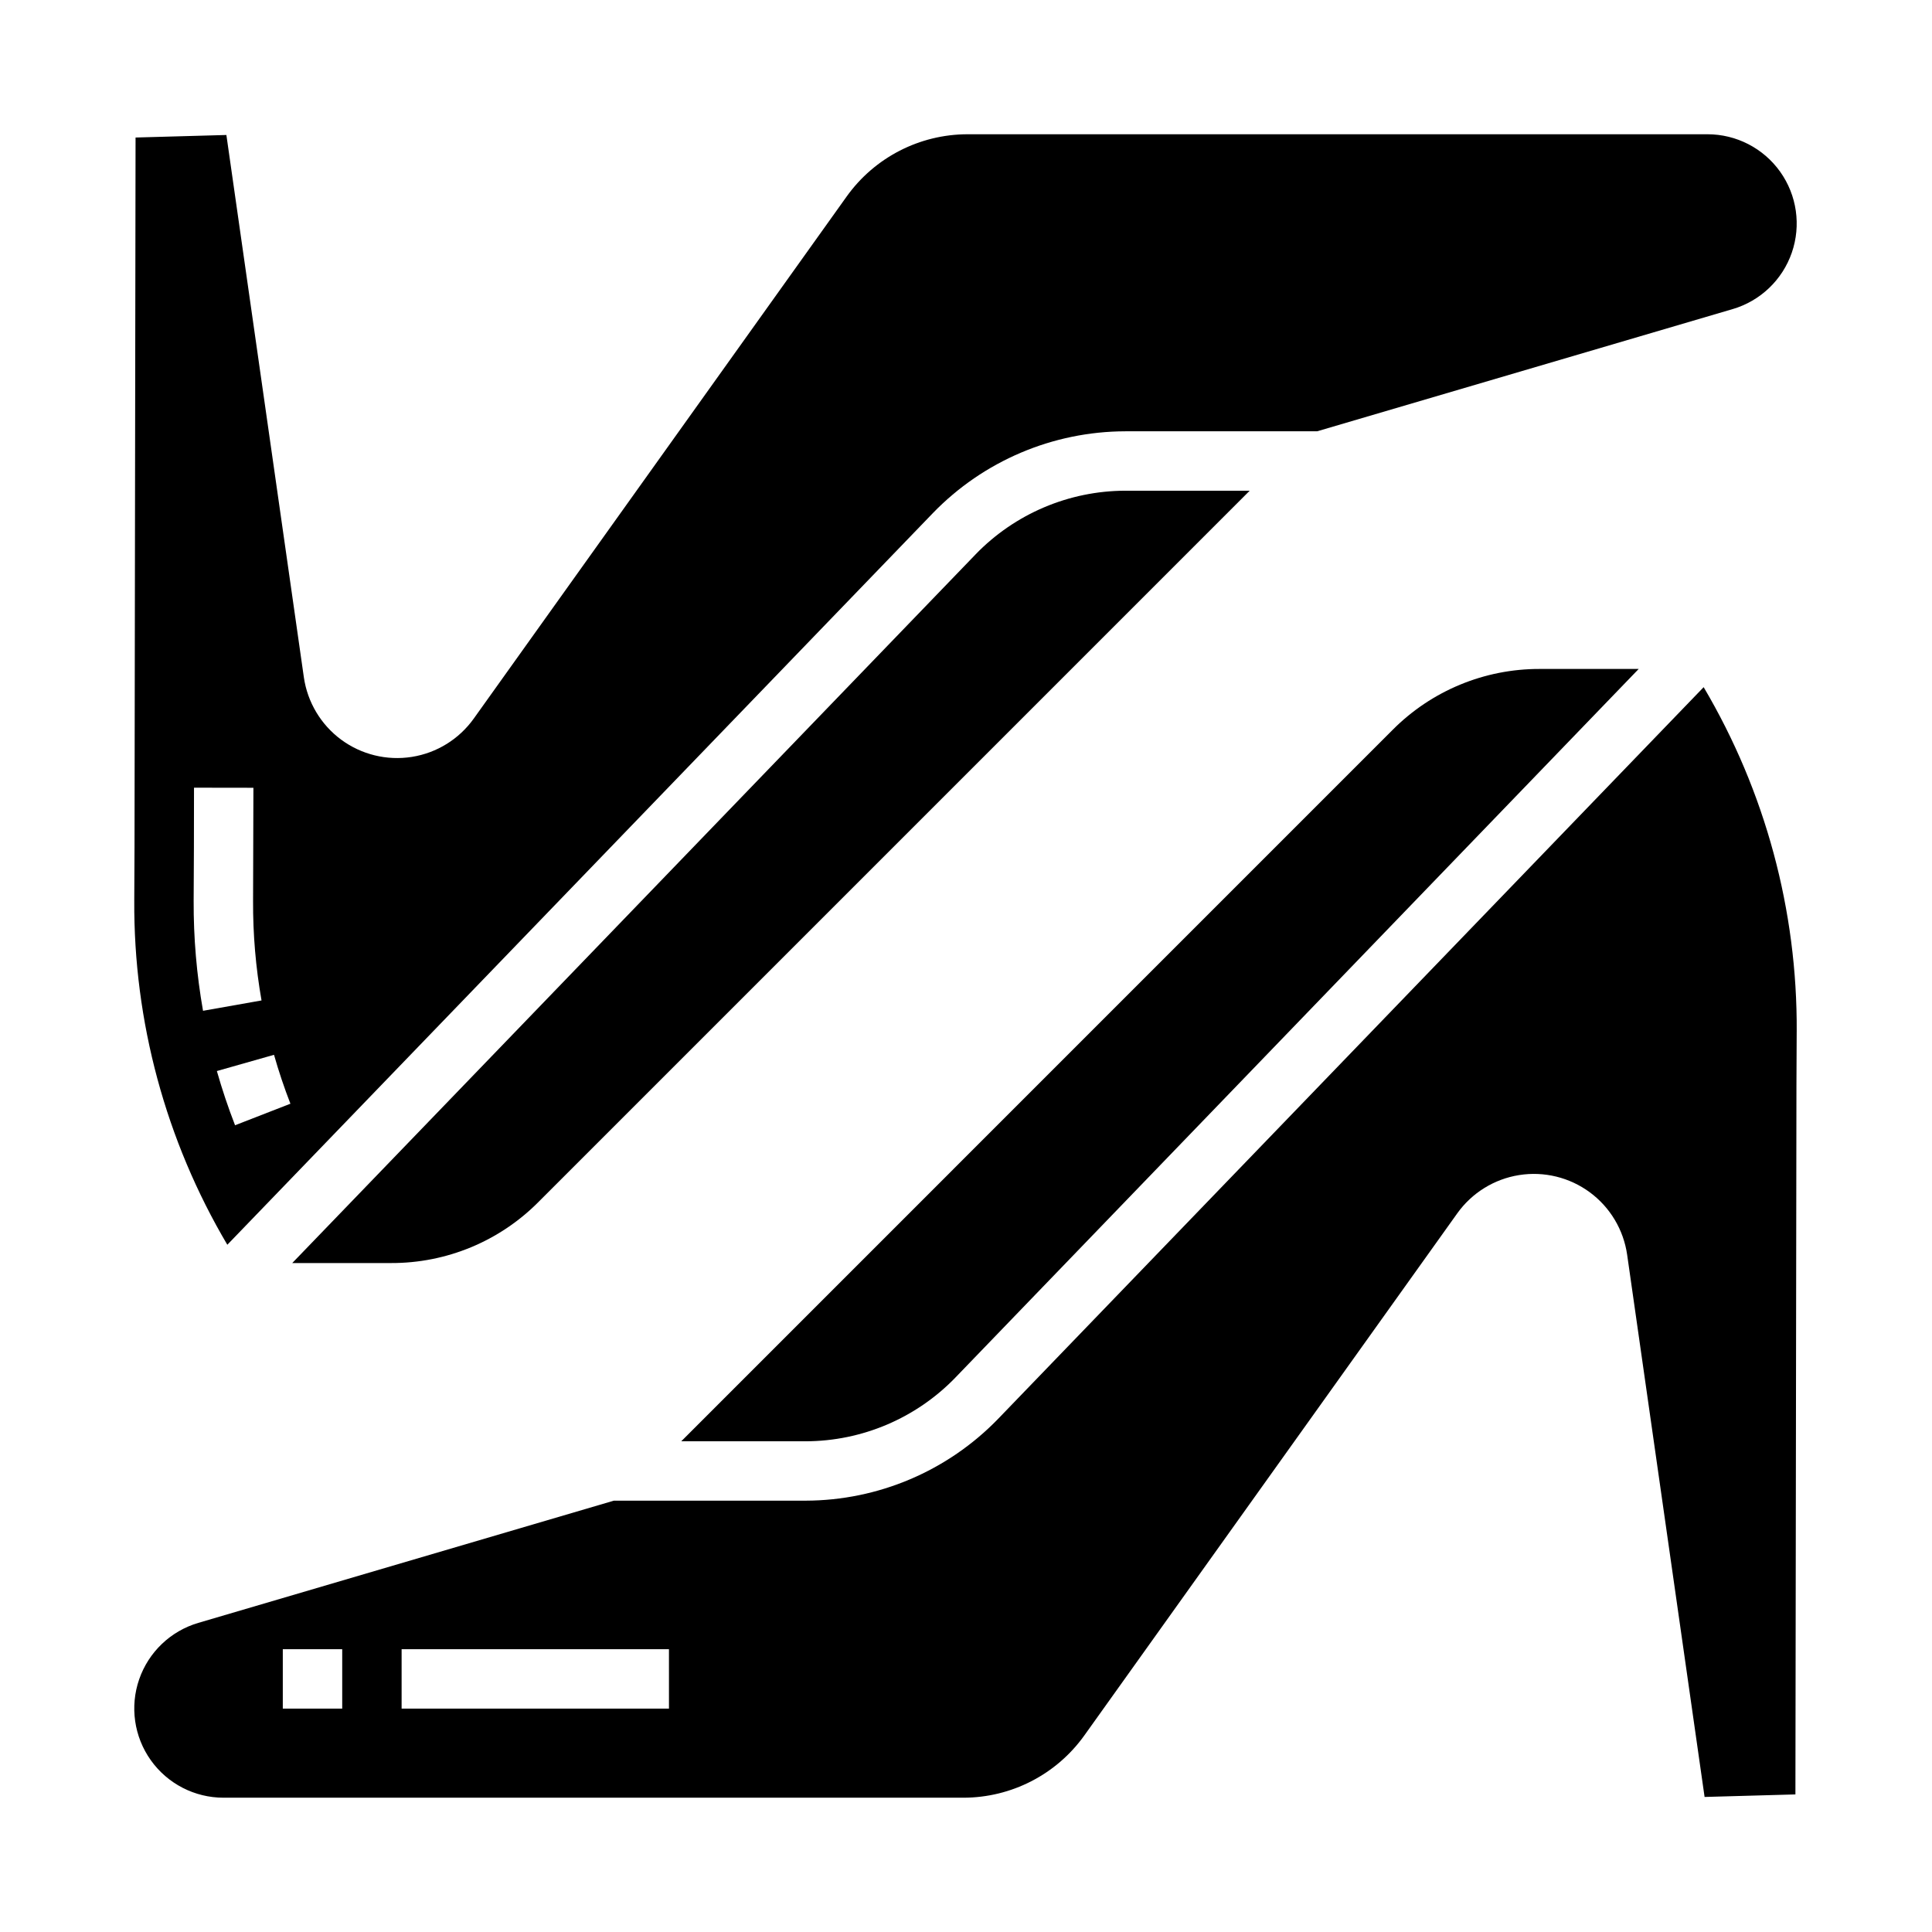 <?xml version="1.0" encoding="UTF-8"?>
<!-- Uploaded to: SVG Repo, www.svgrepo.com, Generator: SVG Repo Mixer Tools -->
<svg fill="#000000" width="800px" height="800px" version="1.1" viewBox="144 144 512 512" xmlns="http://www.w3.org/2000/svg">
 <g>
  <path d="m397.16 509.1 181.11-187.82h-26.238c-14.621-0.039-28.652 5.769-38.965 16.137l-188.53 188.54h32.957c14.953-0.031 29.262-6.109 39.664-16.852z"/>
  <path d="m408.5 520.02c-13.379 13.812-31.773 21.629-51 21.672h-50.828l-110.11 32.387c-7.34 2.156-13.18 7.731-15.68 14.957-2.5 7.227-1.348 15.219 3.09 21.449 4.438 6.227 11.613 9.926 19.262 9.926h196.08c12.711-0.012 24.633-6.148 32.031-16.48l98.844-138.38c3.887-5.441 9.793-9.094 16.398-10.145 6.606-1.047 13.352 0.598 18.734 4.57 5.379 3.969 8.941 9.934 9.891 16.555l20.52 143.68 24.07-0.672 0.273-188.07 0.066-14.109 0.004-0.004c0.191-32.086-8.332-63.625-24.66-91.25zm-173.81 76.777h-15.746v-15.746h15.746zm86.594 0h-70.852v-15.746h70.848z"/>
  <path d="m402.56 290.9-181.11 187.82h26.238-0.004c14.625 0.039 28.656-5.769 38.969-16.137l188.53-188.54h-32.957c-14.957 0.031-29.262 6.109-39.668 16.852z"/>
  <path d="m391.23 279.97c13.375-13.812 31.77-21.629 51-21.672h50.828l110.11-32.387v0.004c7.336-2.16 13.18-7.731 15.68-14.961 2.496-7.227 1.348-15.219-3.09-21.449-4.438-6.227-11.613-9.926-19.262-9.926h-196.08c-12.711 0.012-24.633 6.148-32.031 16.48l-98.84 138.38c-3.887 5.441-9.793 9.098-16.398 10.145-6.606 1.047-13.352-0.598-18.734-4.566-5.379-3.973-8.941-9.938-9.891-16.555l-20.527-143.69-24.07 0.672-0.277 188.07-0.066 14.109c-0.188 32.086 8.332 63.625 24.66 91.25zm-195.91 102.73 0.07-14.188 0.023-15.766 15.742 0.023-0.09 30.008c-0.043 8.832 0.707 17.652 2.242 26.352l-15.504 2.742c-1.699-9.629-2.527-19.395-2.484-29.172zm21.297 40.836c1.238 4.367 2.703 8.727 4.348 12.961l-14.672 5.707c-1.824-4.691-3.445-9.527-4.82-14.367z"/>
 </g>
</svg>
